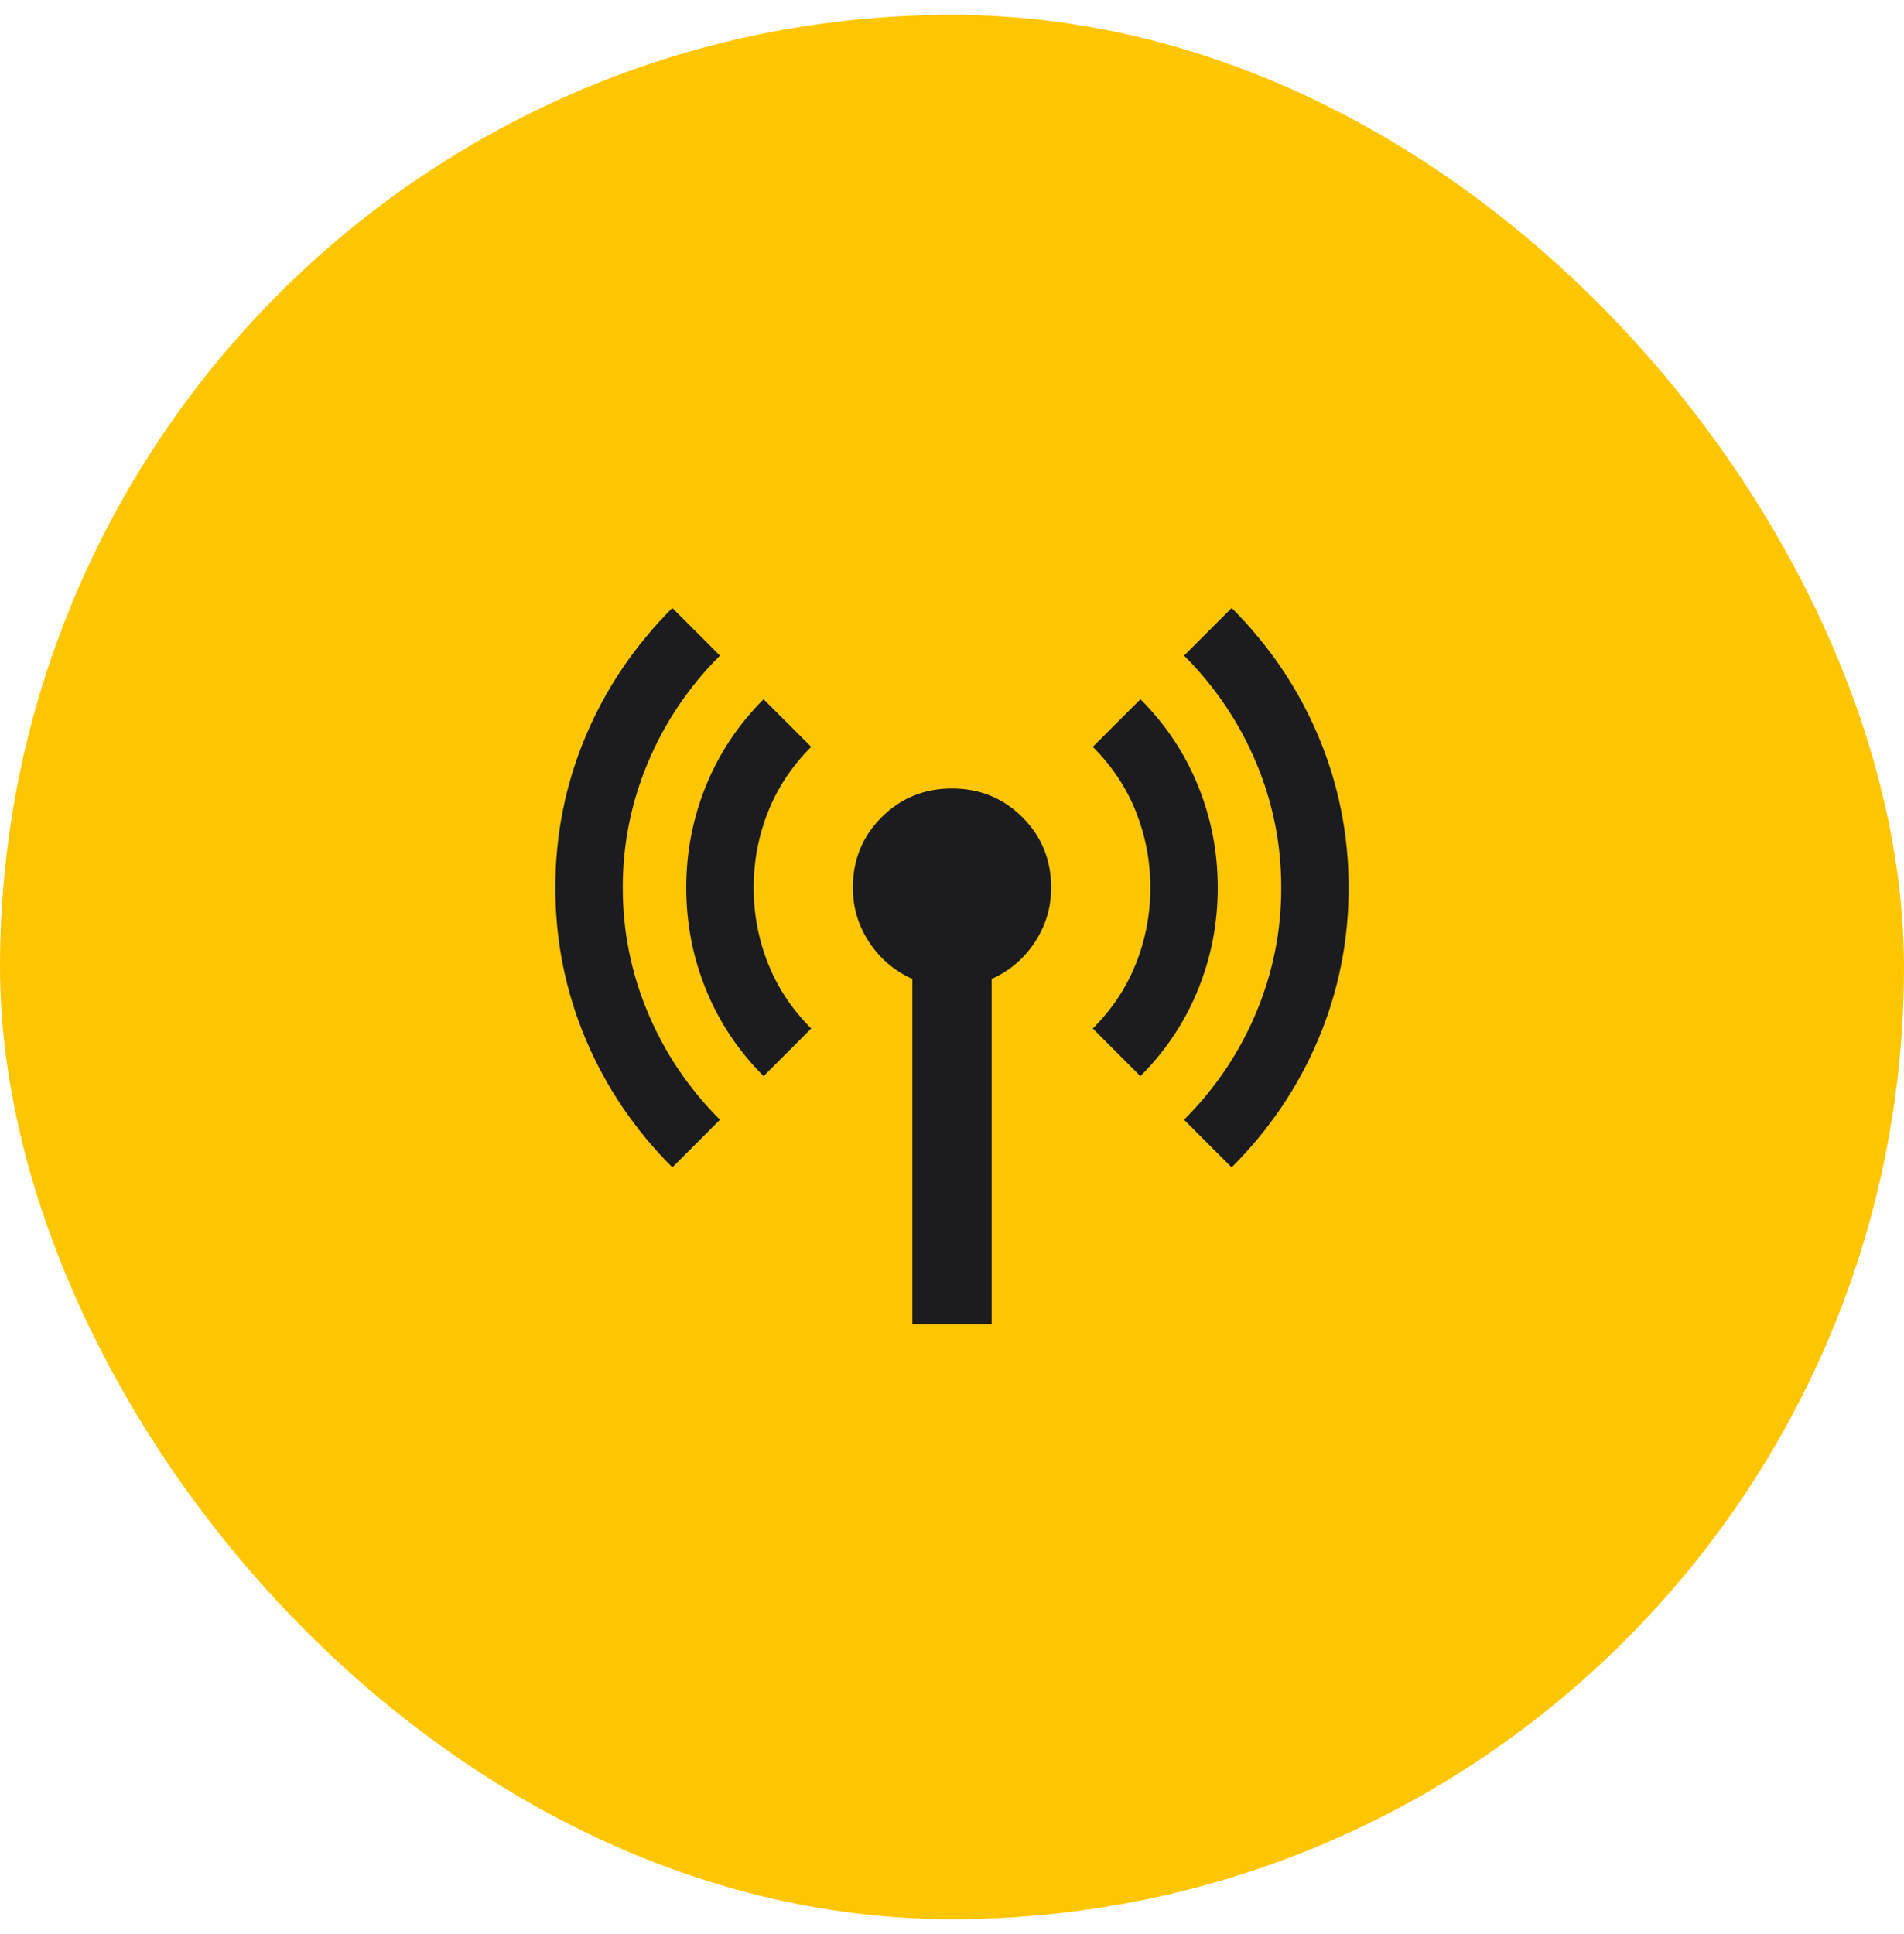 <svg xmlns="http://www.w3.org/2000/svg" width="64" height="65" viewBox="0 0 64 65" fill="none"><rect y="0.5" width="64" height="64" rx="32" fill="#FEC600"></rect><mask id="mask0_2244_952" style="mask-type:alpha" maskUnits="userSpaceOnUse" x="16" y="16" width="32" height="33"><rect x="16" y="16.5" width="32" height="32" fill="#D9D9D9"></rect></mask><g mask="url(#mask0_2244_952)"><path d="M22.6 39.233C21.333 37.967 20.361 36.528 19.683 34.917C19.006 33.306 18.667 31.611 18.667 29.833C18.667 28.056 19.006 26.361 19.683 24.75C20.361 23.139 21.333 21.7 22.6 20.433L24.2 22.033C23.155 23.078 22.35 24.272 21.783 25.617C21.217 26.961 20.933 28.367 20.933 29.833C20.933 31.3 21.217 32.706 21.783 34.05C22.35 35.395 23.155 36.589 24.2 37.633L22.6 39.233ZM25.667 36.167C24.822 35.322 24.178 34.356 23.733 33.267C23.289 32.178 23.067 31.033 23.067 29.833C23.067 28.633 23.289 27.489 23.733 26.4C24.178 25.311 24.822 24.345 25.667 23.5L27.267 25.1C26.622 25.744 26.139 26.472 25.817 27.283C25.494 28.095 25.333 28.945 25.333 29.833C25.333 30.722 25.494 31.572 25.817 32.383C26.139 33.194 26.622 33.922 27.267 34.567L25.667 36.167ZM30.667 44.5V32.9C30.067 32.633 29.583 32.222 29.217 31.667C28.85 31.111 28.667 30.5 28.667 29.833C28.667 28.9 28.989 28.111 29.633 27.467C30.278 26.822 31.067 26.5 32 26.5C32.933 26.5 33.722 26.822 34.367 27.467C35.011 28.111 35.333 28.9 35.333 29.833C35.333 30.5 35.15 31.111 34.783 31.667C34.417 32.222 33.933 32.633 33.333 32.9V44.5H30.667ZM38.333 36.167L36.733 34.567C37.378 33.922 37.861 33.194 38.183 32.383C38.505 31.572 38.667 30.722 38.667 29.833C38.667 28.945 38.505 28.095 38.183 27.283C37.861 26.472 37.378 25.744 36.733 25.1L38.333 23.5C39.178 24.345 39.822 25.311 40.267 26.4C40.711 27.489 40.933 28.633 40.933 29.833C40.933 31.033 40.711 32.178 40.267 33.267C39.822 34.356 39.178 35.322 38.333 36.167ZM41.4 39.233L39.8 37.633C40.844 36.589 41.65 35.395 42.217 34.05C42.783 32.706 43.067 31.3 43.067 29.833C43.067 28.367 42.783 26.961 42.217 25.617C41.65 24.272 40.844 23.078 39.8 22.033L41.4 20.433C42.667 21.7 43.639 23.139 44.317 24.75C44.994 26.361 45.333 28.056 45.333 29.833C45.333 31.611 44.994 33.306 44.317 34.917C43.639 36.528 42.667 37.967 41.4 39.233Z" fill="#1C1B1F"></path></g></svg>